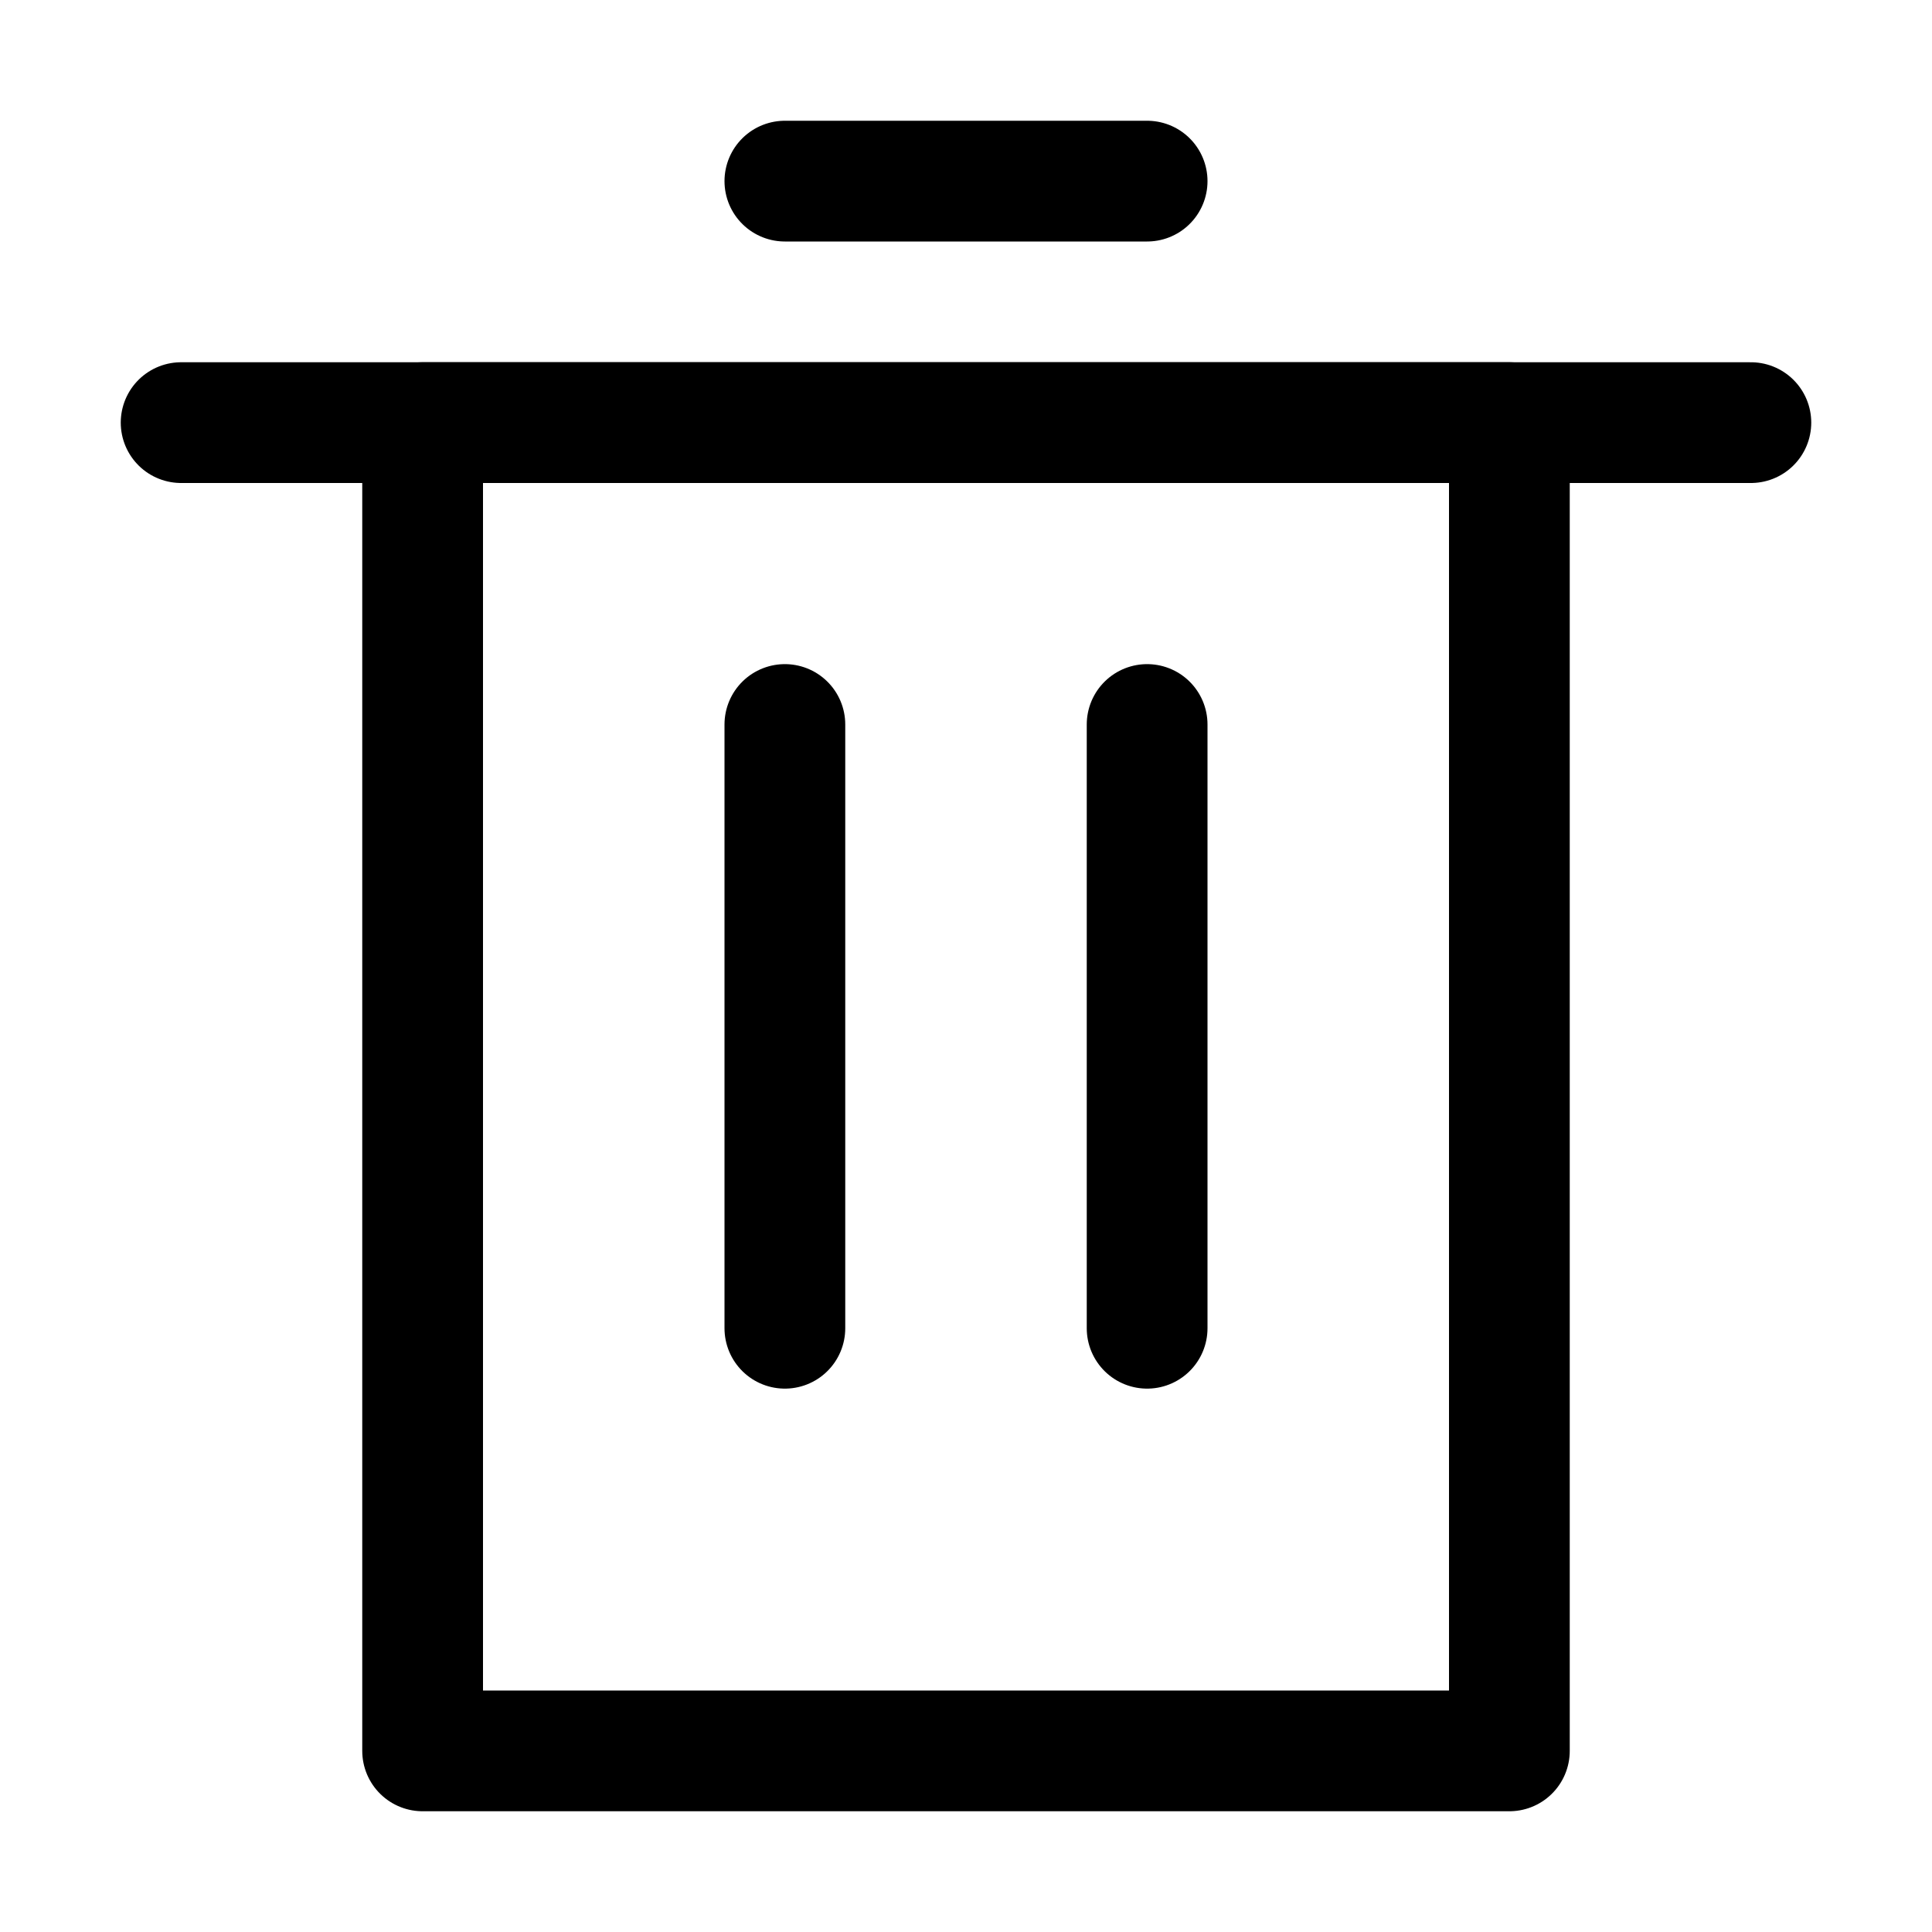 <?xml version="1.0" ?>
<!-- Uploaded to: SVG Repo, www.svgrepo.com, Generator: SVG Repo Mixer Tools -->
<svg width="800px" height="800px" viewBox="0 0 32 32" xmlns="http://www.w3.org/2000/svg">
<defs>
<style>.cls-1{fill:none;stroke:#000000;stroke-linecap:round;stroke-linejoin:round;stroke-width:2px;}</style>
</defs>
<title/>
<g id="trash">
<rect class="cls-1" height="22" width="18" x="7" y="7"/>
<line class="cls-1" x1="3" x2="29" y1="7" y2="7"/>
<line class="cls-1" x1="13" x2="19" y1="3" y2="3"/>
<line class="cls-1" x1="13" x2="13" y1="12" y2="22"/>
<line class="cls-1" x1="19" x2="19" y1="12" y2="22"/>
</g>
</svg>